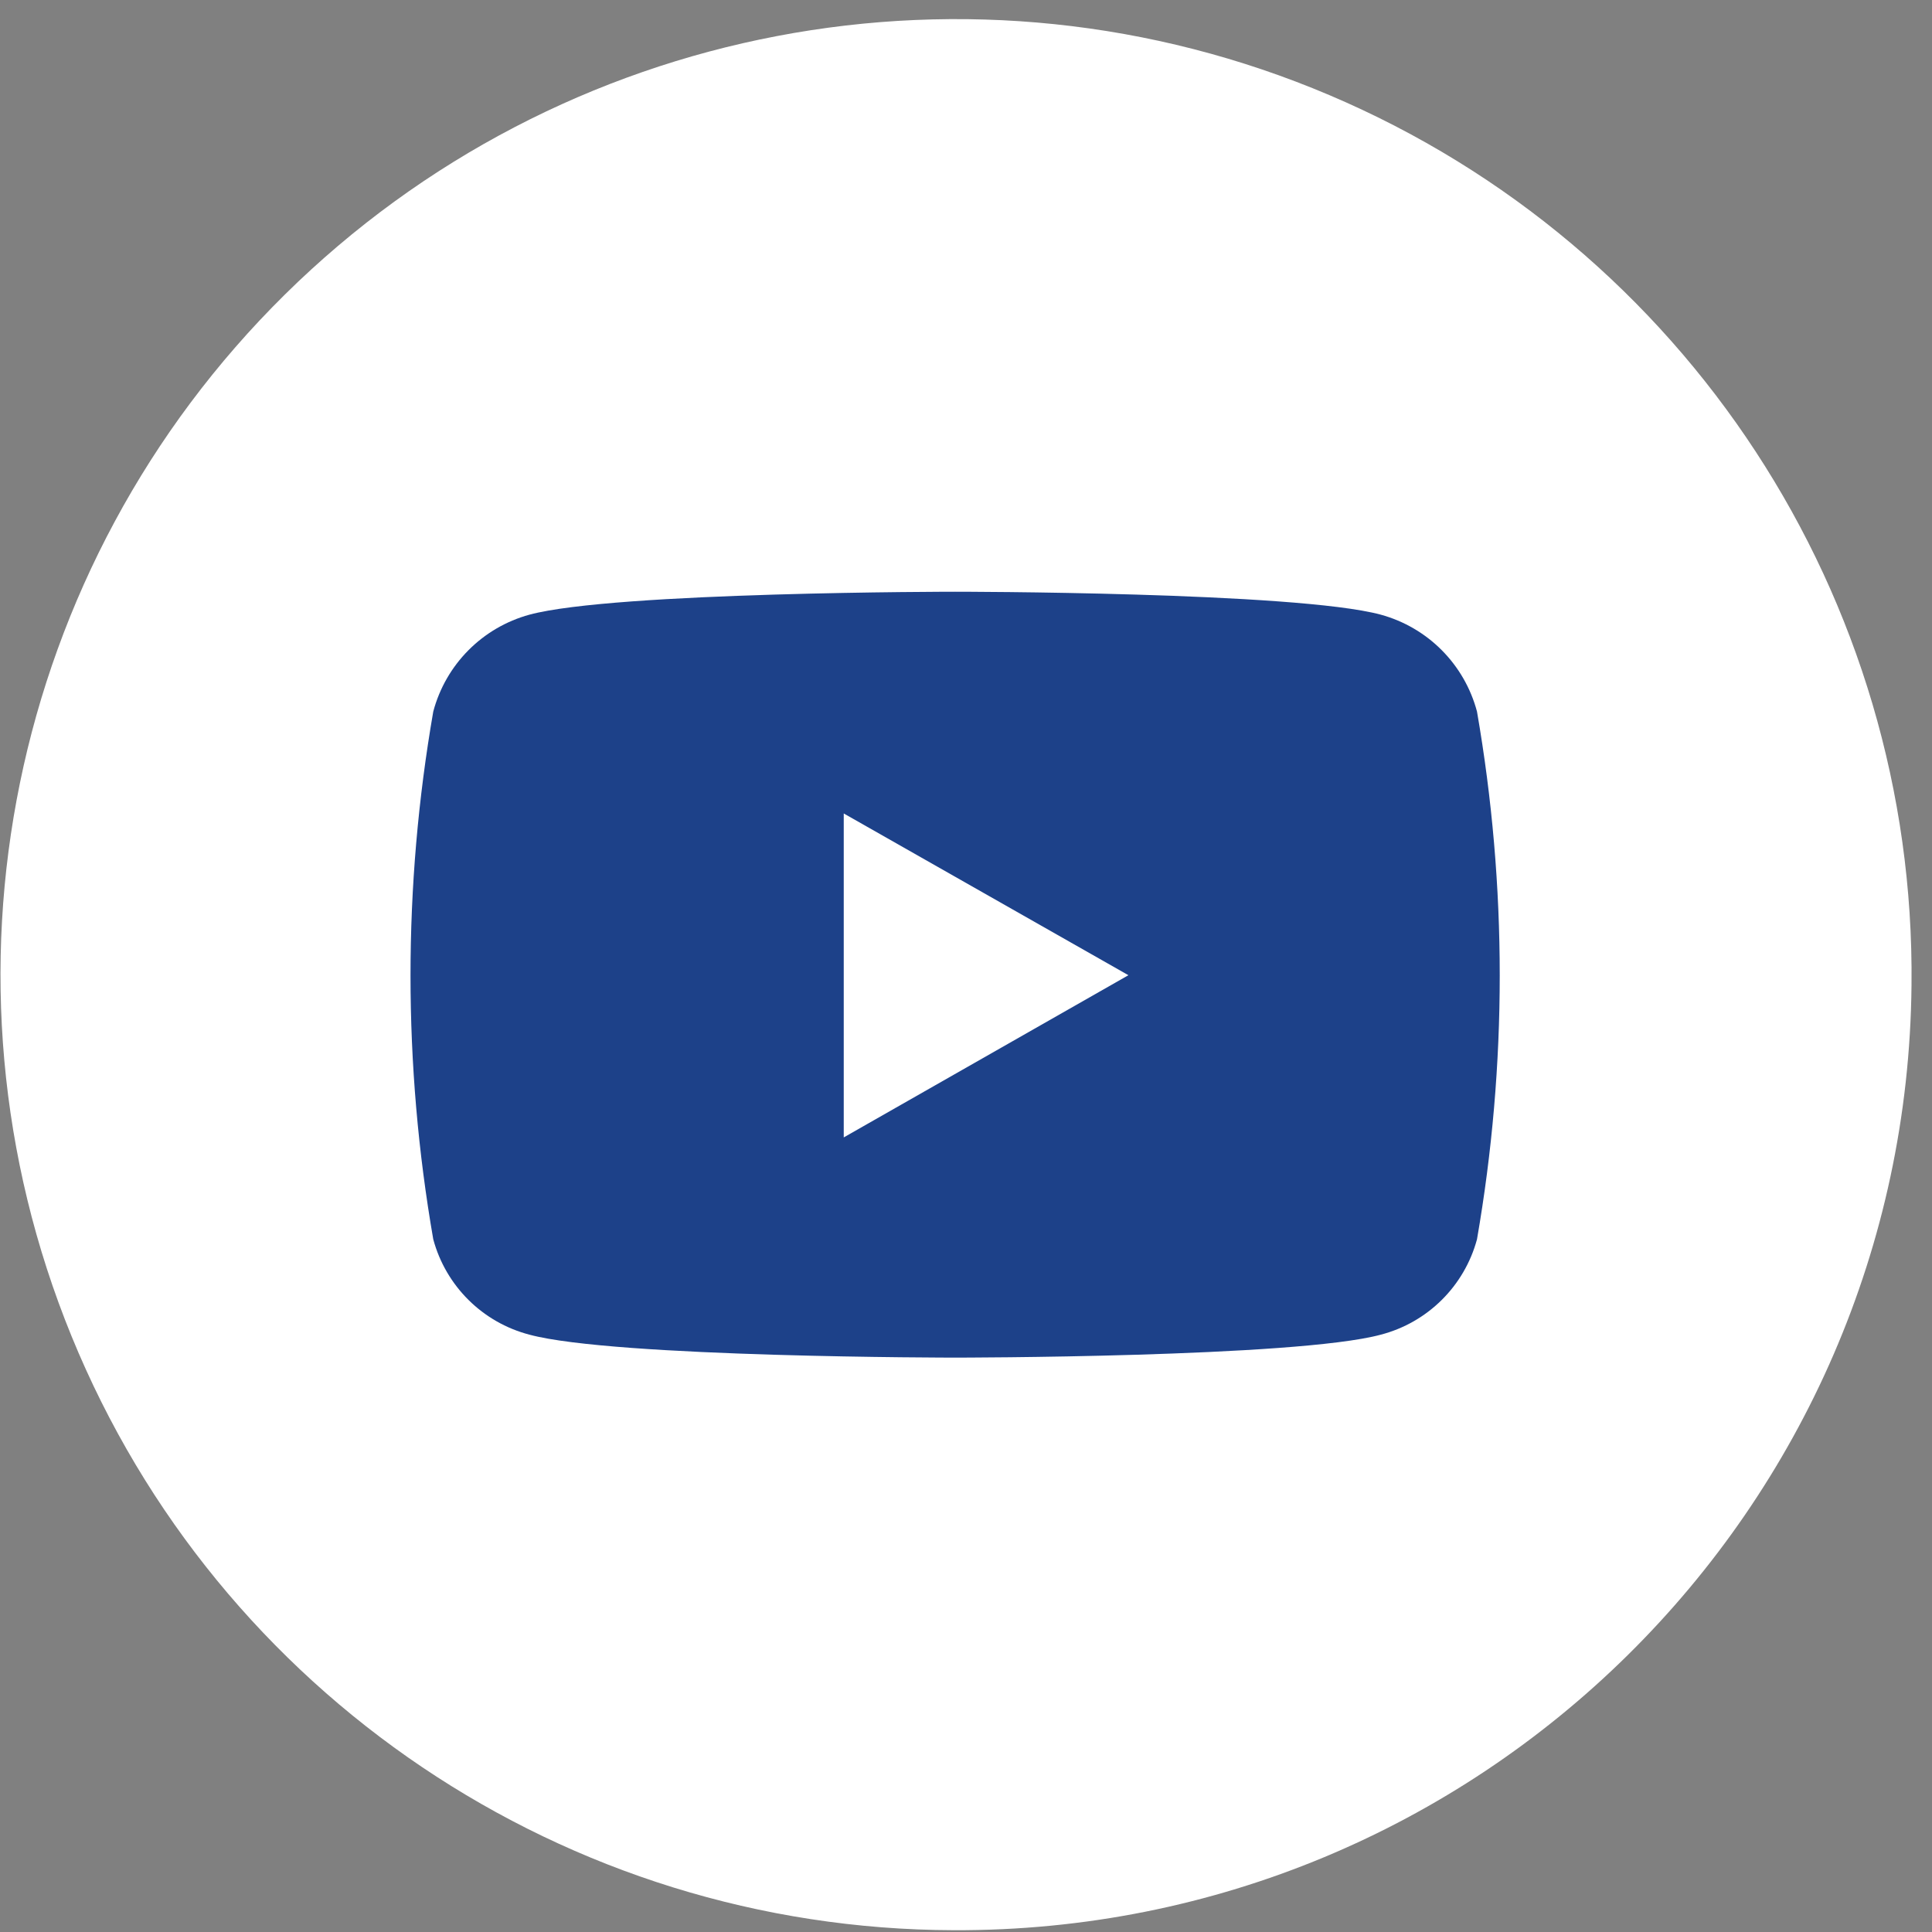 <?xml version="1.0" encoding="UTF-8"?>
<svg width="43px" height="43px" viewBox="0 0 43 43" version="1.1" xmlns="http://www.w3.org/2000/svg" xmlns:xlink="http://www.w3.org/1999/xlink">
    <rect x="0" y="0" width="43" height="43" fill="#808080" stroke="none"/>
    <!-- Generator: Sketch 51.2 (57519) - http://www.bohemiancoding.com/sketch -->
    <title>Group_242</title>
    <desc>Created with Sketch.</desc>
    <defs></defs>
    <g id="Page-1" stroke="none" stroke-width="1" fill="none" fill-rule="evenodd">
        <g id="Group-245" transform="translate(-257, -1)" fill-rule="nonzero">
            <g id="Group_242" transform="translate(256.976, 0.426)">
                <path d="M21.249,43.534 C12.631,43.512 4.878,38.292 1.617,30.315 C-1.644,22.338 0.231,13.181 6.366,7.128 C12.501,1.075 21.682,-0.677 29.614,2.692 C37.547,6.06 42.662,13.882 42.568,22.5 C42.458,34.182 32.931,43.581 21.249,43.534 Z" id="Path_1569" fill="#FFFFFF"></path>
                <path d="M32.897,16.411 C32.618,15.361 31.802,14.54 30.754,14.254 C28.863,13.744 21.282,13.744 21.282,13.744 C21.282,13.744 13.701,13.744 11.81,14.254 C10.762,14.54 9.946,15.361 9.667,16.411 C8.992,20.297 8.992,24.271 9.667,28.157 C9.948,29.198 10.766,30.009 11.81,30.28 C13.701,30.79 21.282,30.79 21.282,30.79 C21.282,30.79 28.863,30.79 30.754,30.28 C31.798,30.009 32.616,29.198 32.897,28.157 C33.572,24.271 33.572,20.297 32.897,16.411 Z M18.803,25.889 L18.803,18.679 L25.139,22.279 L18.803,25.889 Z" id="youtube-brands" fill="#1D4189"></path>
            </g>
        </g>
    </g>
</svg>